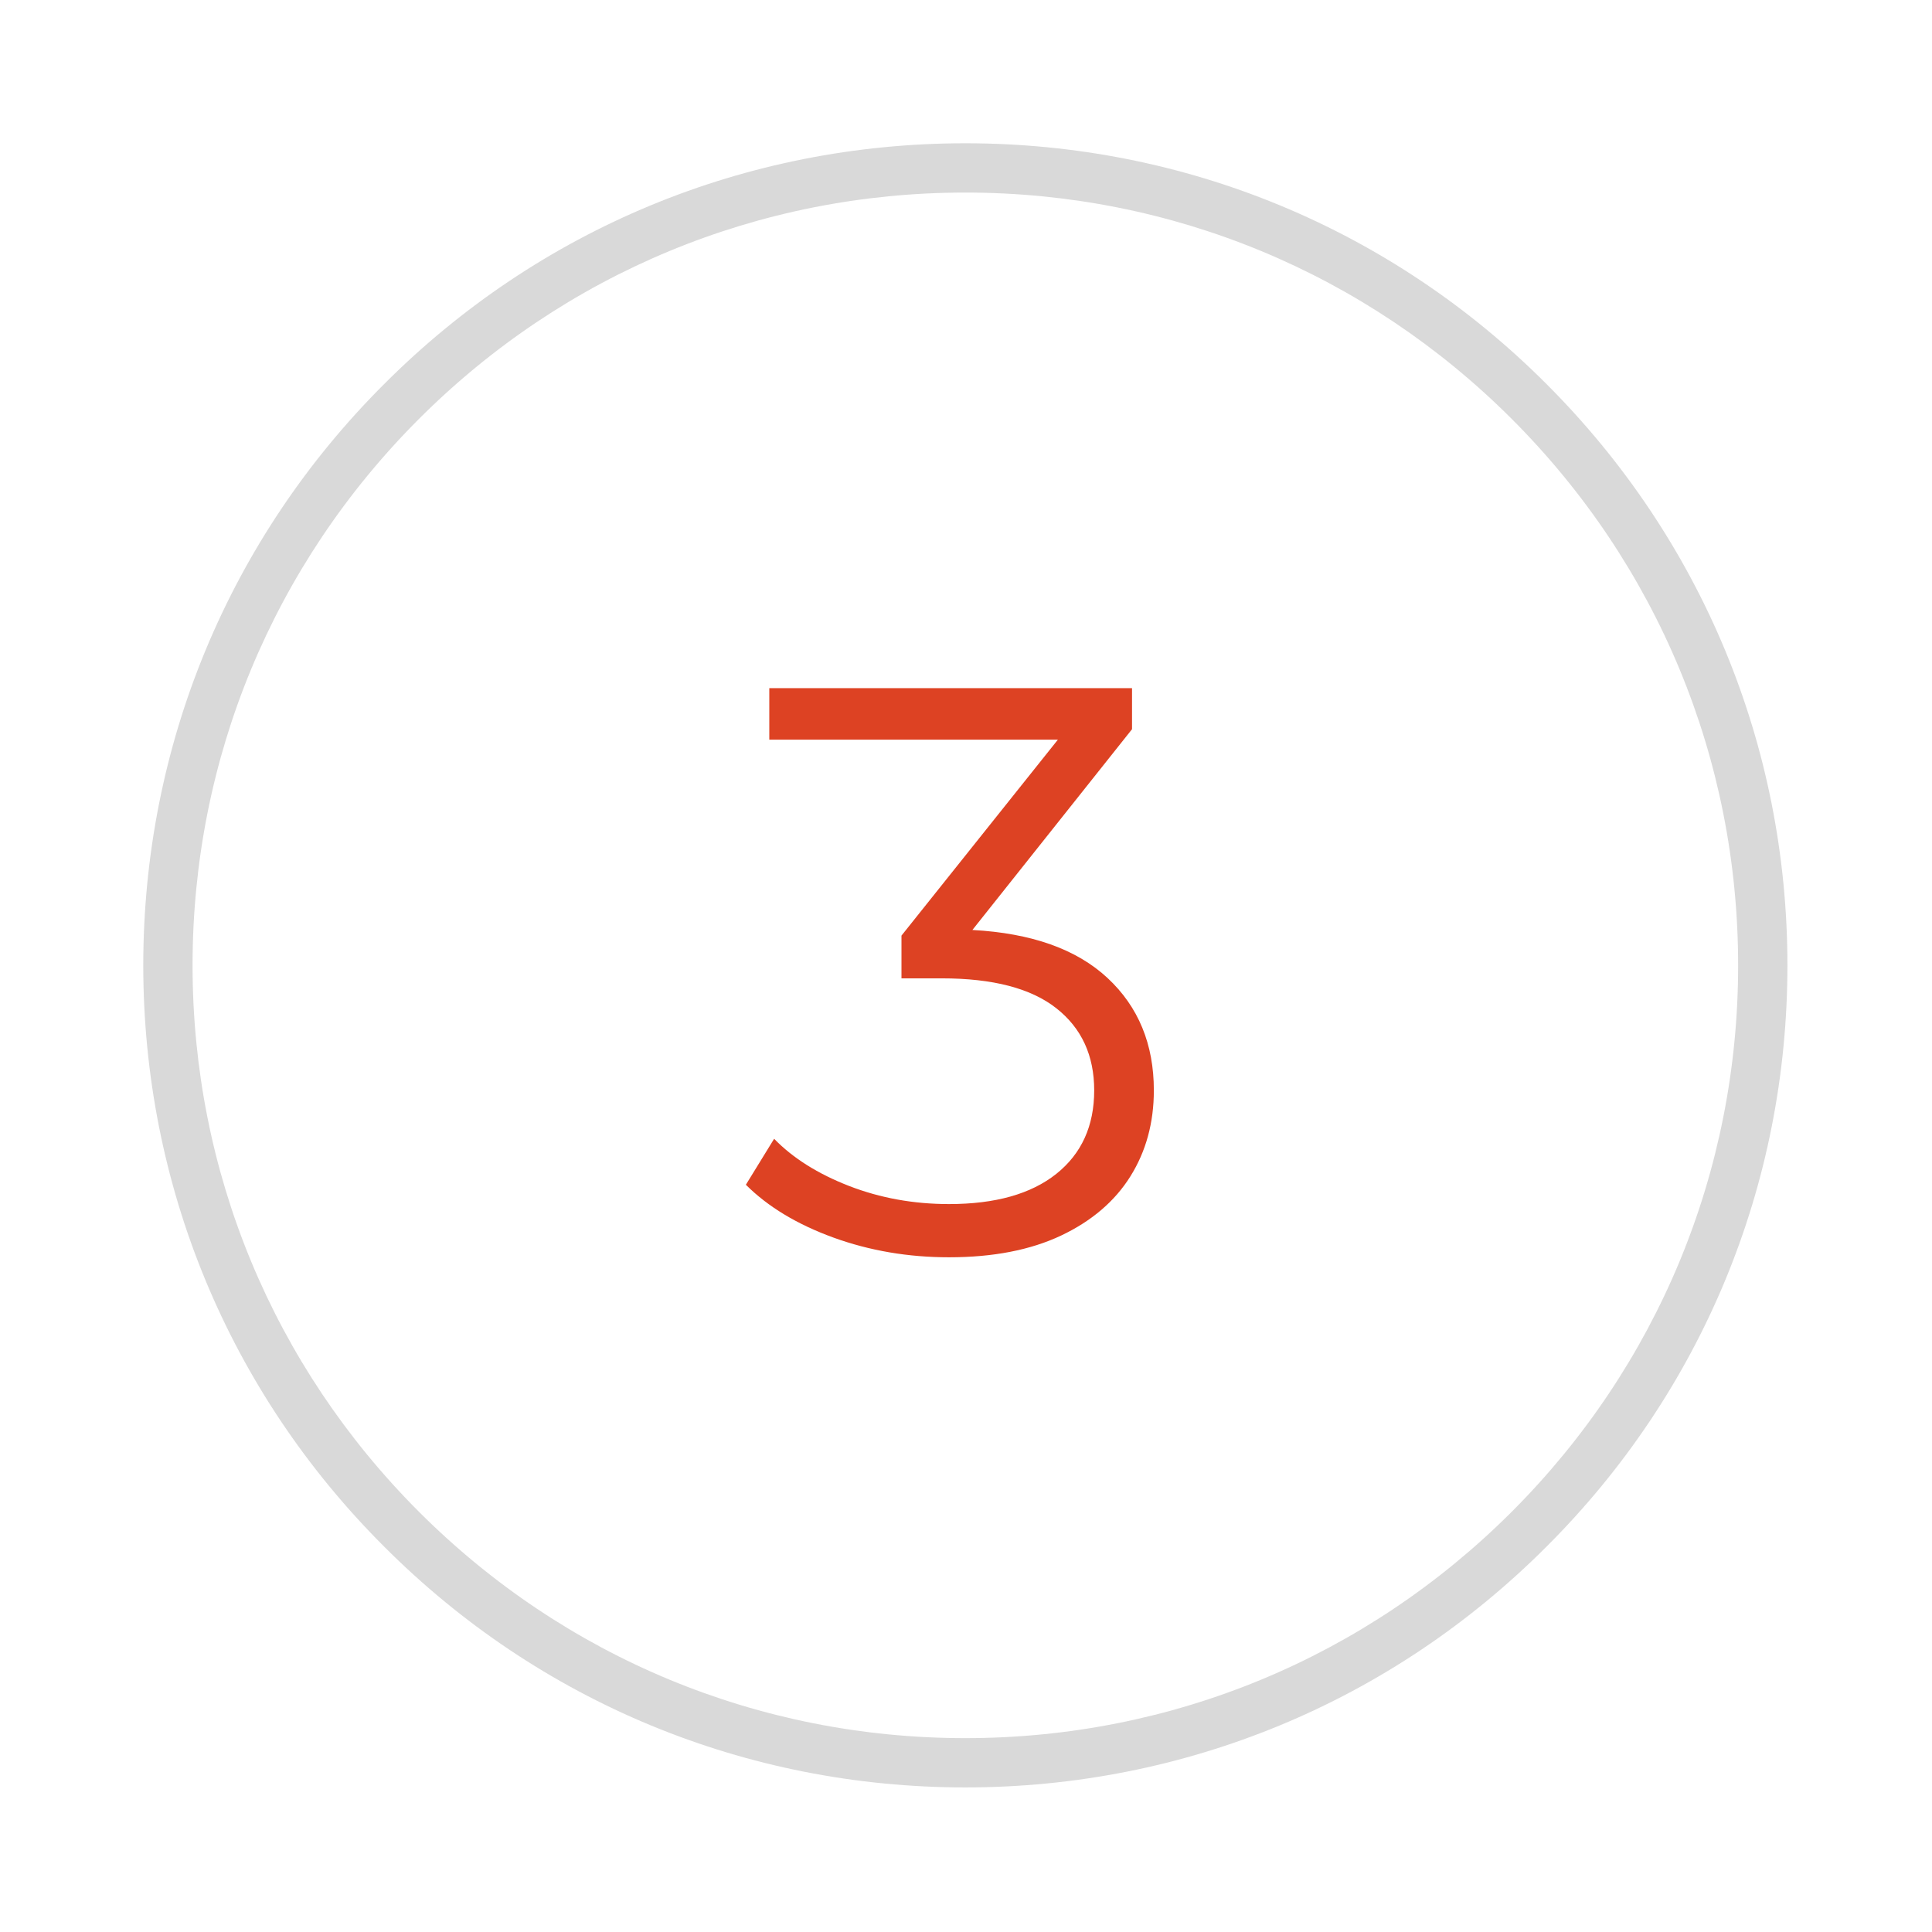 <svg xmlns="http://www.w3.org/2000/svg" xmlns:xlink="http://www.w3.org/1999/xlink" width="500" viewBox="0 0 375 375" height="500" preserveAspectRatio="xMidYMid meet"><defs><g></g></defs><path fill="rgb(85.1%, 85.1%, 85.1%)" d="M 187.371 346.938 C 144.77 346.938 104.656 330.355 74.555 300.188 C 44.391 270.086 27.809 229.973 27.809 187.371 C 27.809 144.77 44.391 104.656 74.555 74.555 C 104.656 44.391 144.77 27.809 187.371 27.809 C 229.973 27.809 270.086 44.391 300.188 74.555 C 330.355 104.723 346.938 144.77 346.938 187.371 C 346.938 229.973 330.355 270.086 300.188 300.188 C 270.086 330.355 229.973 346.938 187.371 346.938 Z M 187.371 37.375 C 147.32 37.375 109.633 53 81.316 81.316 C 53 109.633 37.375 147.32 37.375 187.371 C 37.375 227.422 53 265.113 81.316 293.43 C 109.633 321.746 147.32 337.371 187.371 337.371 C 227.422 337.371 265.113 321.746 293.43 293.43 C 321.746 265.113 337.371 227.422 337.371 187.371 C 337.371 147.32 321.746 109.633 293.43 81.316 C 265.113 53 227.422 37.375 187.371 37.375 Z M 187.371 37.375 " fill-opacity="1" fill-rule="nonzero"></path><g fill="rgb(86.67%, 25.879%, 13.73%)" fill-opacity="1"><g transform="translate(143.367, 243.1)"><g><path d="M 45.375 -62.594 C 56.852 -61.969 65.594 -58.863 71.594 -53.281 C 77.594 -47.695 80.594 -40.422 80.594 -31.453 C 80.594 -25.191 79.078 -19.633 76.047 -14.781 C 73.023 -9.938 68.539 -6.102 62.594 -3.281 C 56.645 -0.469 49.395 0.938 40.844 0.938 C 32.914 0.938 25.43 -0.336 18.391 -2.891 C 11.348 -5.453 5.688 -8.867 1.406 -13.141 L 6.891 -22.062 C 10.535 -18.312 15.383 -15.258 21.438 -12.906 C 27.488 -10.562 33.957 -9.391 40.844 -9.391 C 49.812 -9.391 56.75 -11.344 61.656 -15.25 C 66.562 -19.164 69.016 -24.566 69.016 -31.453 C 69.016 -38.234 66.562 -43.551 61.656 -47.406 C 56.75 -51.27 49.344 -53.203 39.438 -53.203 L 31.609 -53.203 L 31.609 -61.5 L 61.969 -99.531 L 5.953 -99.531 L 5.953 -109.531 L 76.359 -109.531 L 76.359 -101.562 Z M 45.375 -62.594 "></path></g></g></g></svg>